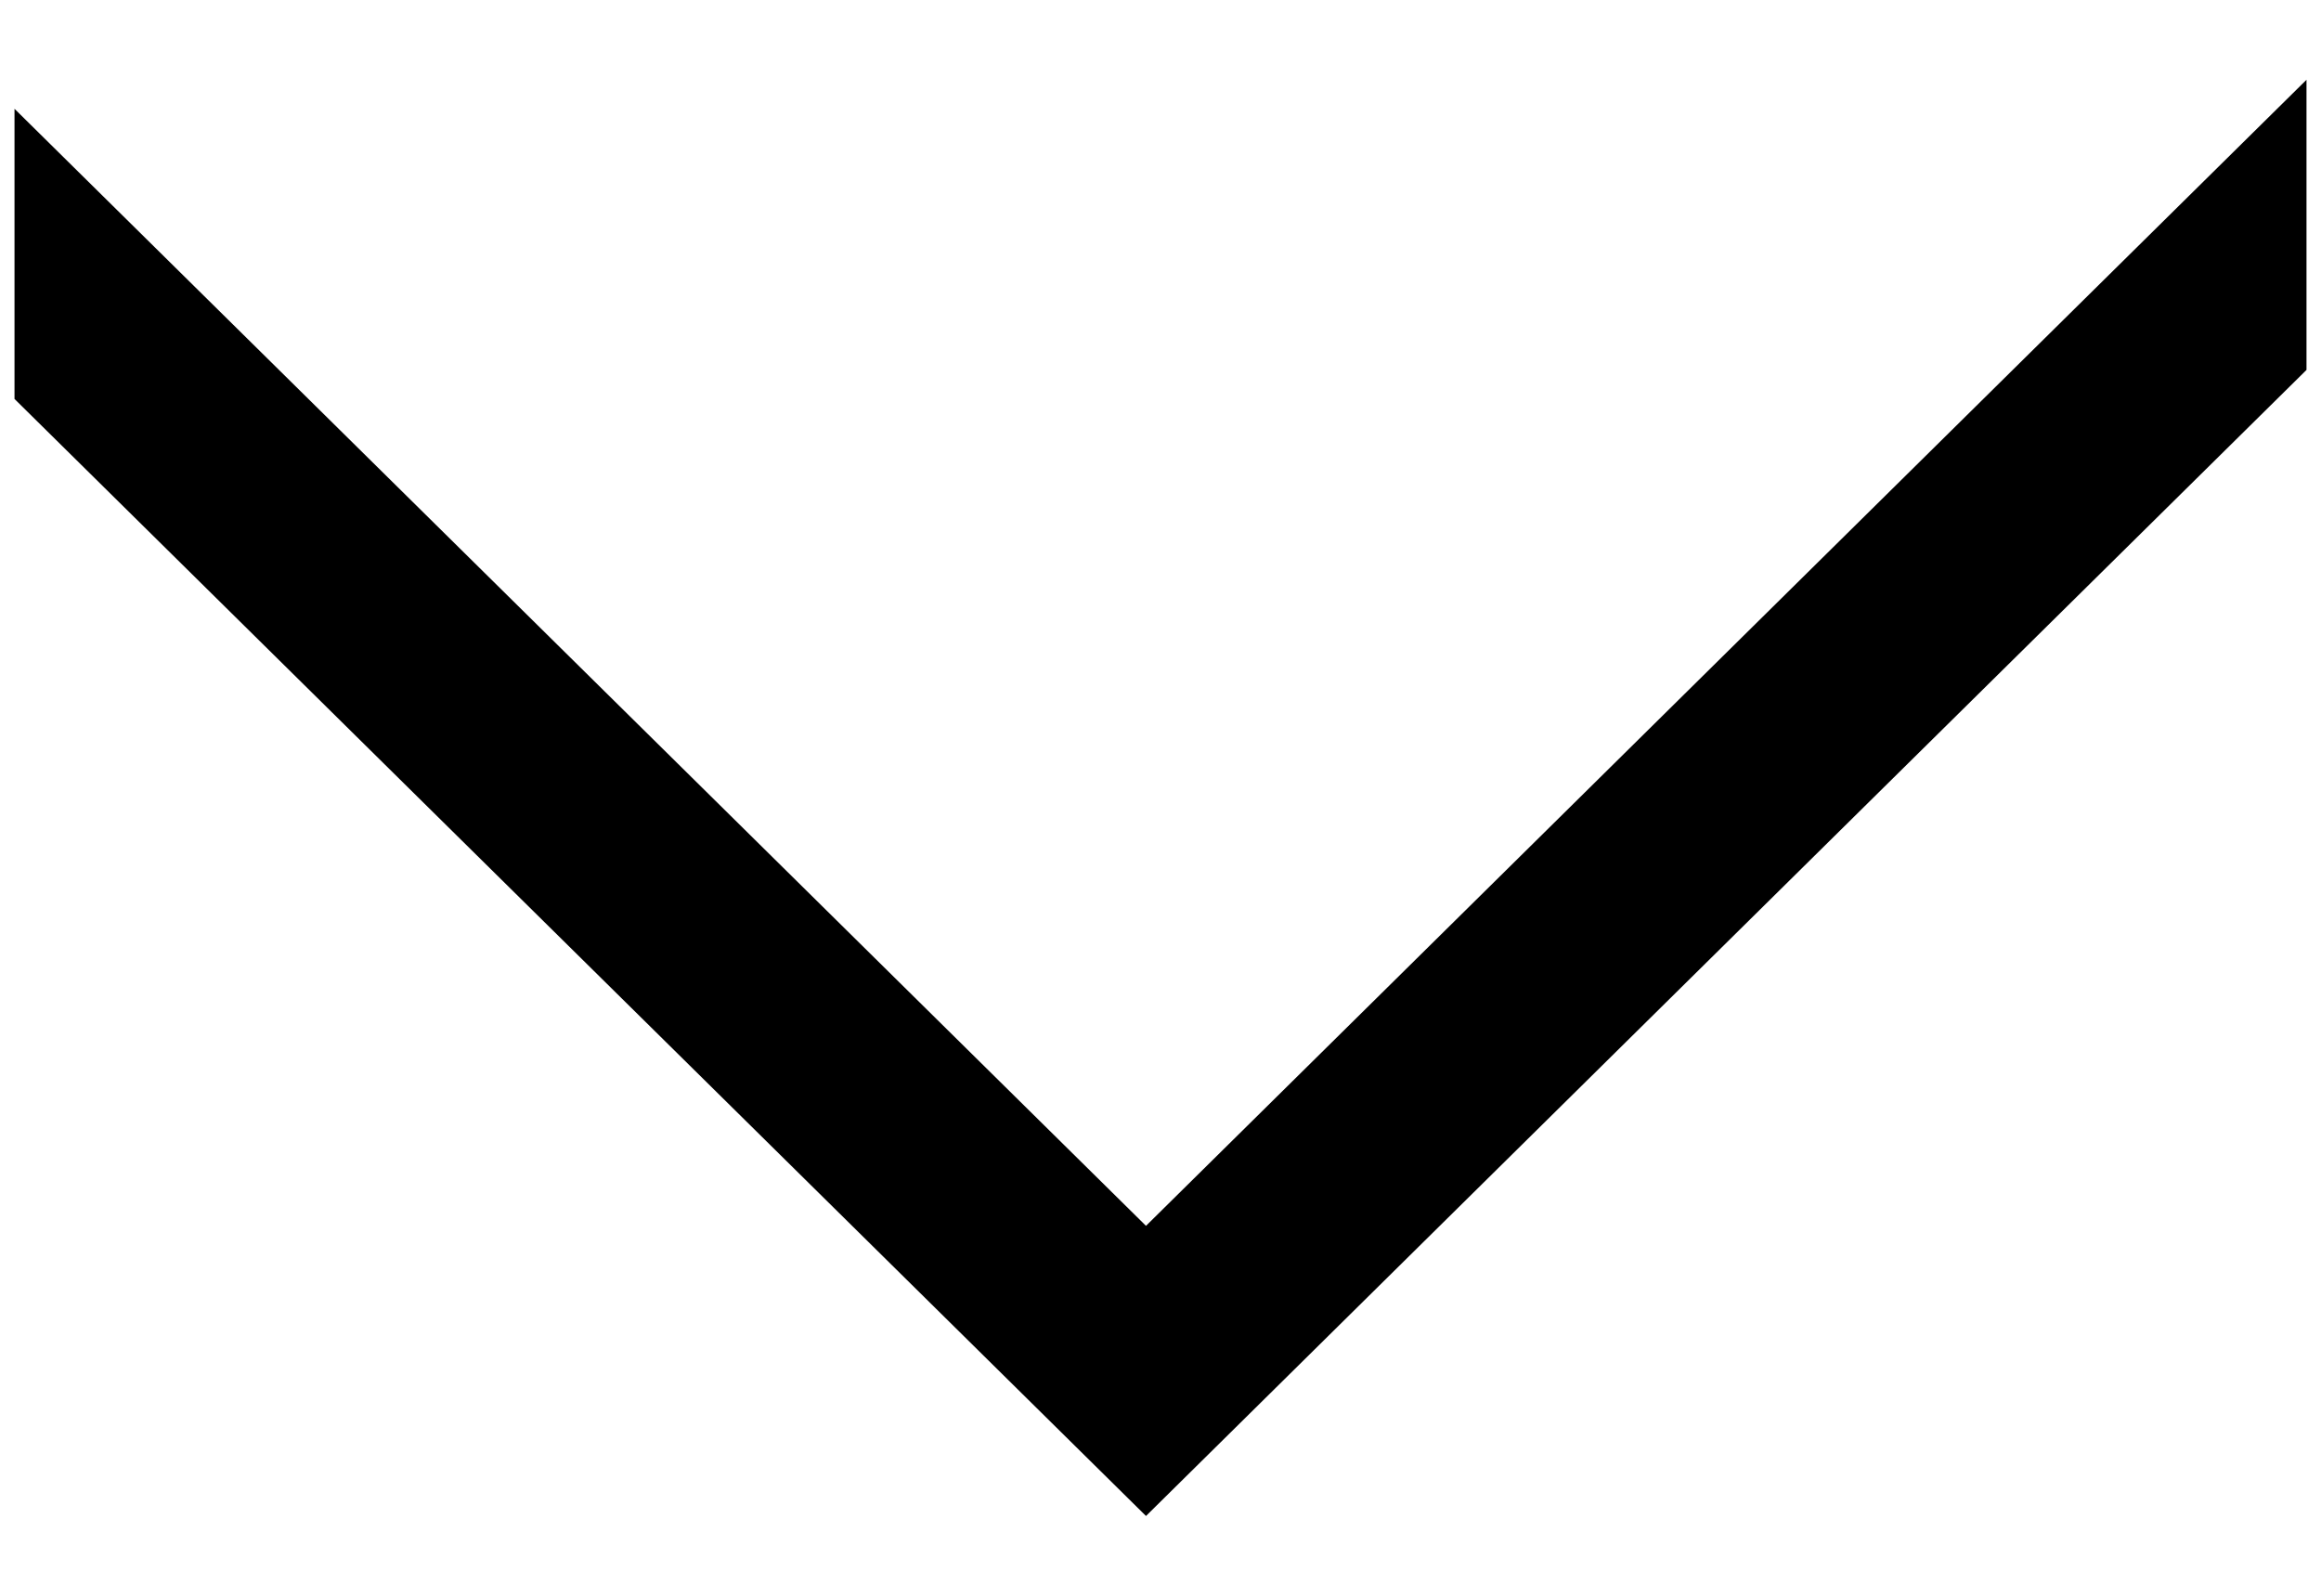 <svg version="1.1" xmlns="http://www.w3.org/2000/svg" xmlns:xlink="http://www.w3.org/1999/xlink" width="16px" height="11px" viewBox="0,0,256,176"><g fill="#000000" fill-rule="nonzero" stroke="none" stroke-width="1" stroke-linecap="butt" stroke-linejoin="miter" stroke-miterlimit="10" stroke-dasharray="" stroke-dashoffset="0" font-family="none" font-weight="none" font-size="none" text-anchor="none" style="mix-blend-mode: normal"><g transform="translate(-1.6,4) scale(16,16)"><path d="M8,8.2l-7.8,-7.7v2l7.8,7.7l8,-7.9v-2z"></path></g></g></svg>